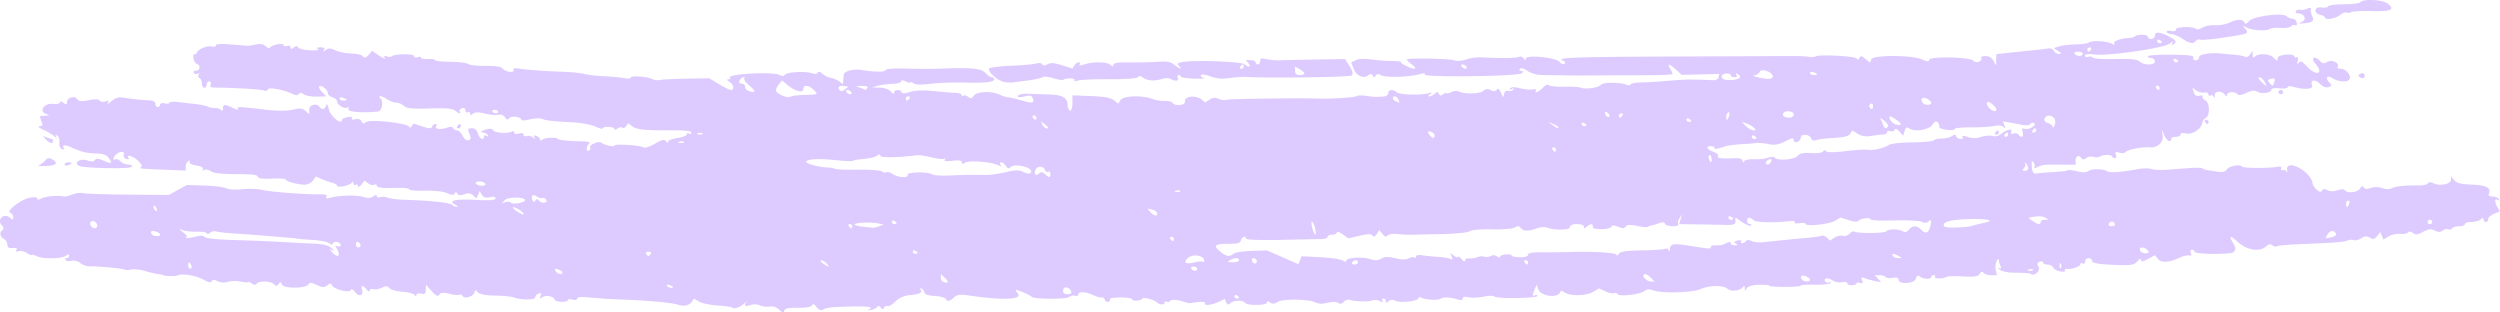<svg width="344" height="43" viewBox="0 0 344 43" fill="none" xmlns="http://www.w3.org/2000/svg"><path d="M314.158 12.676c0 .16-.143.294-.323.294s-.322-.13-.322-.294c0-.165.142-.295.322-.295s.323.13.323.295m-10.745 4.1c.109.16.264.294.34.294.075 0 .142-.13.142-.295s-.151-.294-.339-.294-.251.13-.143.294m-240.349.879c.188 0 .34-.13.34-.295s-.064-.294-.143-.294c-.08 0-.23.13-.34.294-.108.161-.045.295.143.295M6.328 22.841c1.46-.062 1.758-.41.808-.941-.386-.214-.628-.168-.909.172-.21.256-.599.547-.863.646-.263.1.168.153.964.123m268.566-4.895c-.079 0-.23.13-.339.294-.109.16-.046.295.143.295.188 0 .339-.13.339-.295s-.063-.294-.143-.294M7.291 19.41c0-.16-.059-.294-.134-.294s-.394-.092-.712-.203l-.578-.203.469.486c.536.55.95.643.95.214zM344 29.078l-.812.34c-.448.188-.813.517-.813.73 0 .215-.142.395-.322.395s-.322-.157-.322-.352c0-.272-.084-.272-.386 0-.213.195-.787.352-1.281.352s-.896.13-.896.294c0 .165-.352.295-.783.295s-.875.133-.984.298a.4.4 0 0 1-.515.122c-.172-.095-.515-.023-.758.161-.331.252-.62.252-1.114.011-.523-.256-.866-.218-1.603.18-.75.406-1.03.432-1.407.146-.293-.222-.549-.253-.666-.073-.105.157-.586.248-1.068.202-.481-.045-1.197.108-1.595.345l-.72.432-.214-.513-.213-.512-.436.547c-.347.436-.553.478-1.005.222-.431-.245-.72-.226-1.185.088-.339.225-.812.344-1.055.256-.243-.084-.586-.069-.77.03-.386.218-1.767.33-6.29.509-1.821.073-3.391.206-3.496.302s-.368.038-.586-.126c-.276-.21-.536-.172-.859.122-.958.876-2.826.528-4.132-.768-.725-.72-1.026-.643-.545.145.507.83.532 1.19.113 1.46-.51.334-5.301.268-5.301-.068 0-.16-.159-.294-.355-.294-.197 0-.268.21-.16.462.126.295.051.417-.205.333-.222-.073-.816.061-1.323.294-1.511.7-2.537.761-3.002.184l-.415-.516-.959.516c-.716.386-.958.42-.967.134-.008-.241-.18-.176-.469.172-.485.589-1.051.646-4.25.455-1.331-.08-2.005-.245-2.005-.493 0-.203-.218-.371-.482-.371s-.481.206-.481.455c0 .248-.143.375-.323.275s-.322-.057-.322.096c0 .31-1.21.726-1.876.65-.239-.027-.352.069-.251.218.1.15-.18.206-.637.126-.448-.08-.896-.321-.988-.543s-.44-.401-.775-.401-.607-.127-.607-.284-.213-.21-.473-.118c-.356.126-.394.302-.155.711.318.54-.615 1.385-1.072.968-.1-.092-.967-.157-1.922-.15-1.114.012-1.955-.14-2.345-.432-.33-.248-.402-.351-.15-.233.339.16.402.084.238-.294-.117-.283-.226-.666-.238-.853-.013-.187-.143-.08-.289.245-.147.321-.193.883-.105 1.243l.163.657h-.816c-.448 0-.917-.149-1.043-.329-.155-.225-.314-.183-.511.138-.23.375-.699.448-2.282.36-1.097-.062-2.135-.027-2.311.076-.465.276-1.75.264-1.562-.011.088-.127.004-.234-.18-.234s-.339.111-.339.245c0 .344-1.043.321-1.541-.038-.31-.222-.46-.15-.582.28-.201.699-2.361.825-2.366.137 0-.272-.263-.356-.812-.26-.444.076-.888.026-.98-.111-.096-.138-.469-.253-.833-.253h-.662l.44.486.44.486-.8-.157c-.44-.084-1.08-.26-1.419-.39-.507-.191-.578-.142-.398.287.163.39.096.478-.264.352-.268-.092-.486-.07-.486.05 0 .118-.289.24-.64.263s-.641-.095-.641-.264c0-.168-.322-.233-.72-.145s-.997-.023-1.332-.252c-.632-.429-1.306-.306-.98.18.105.152.344.187.536.08.193-.108.26-.065.151.095s-1.068.268-2.135.241c-1.064-.027-1.939.03-1.939.13s-.997.176-2.215.168c-1.219-.003-2.169-.076-2.11-.16.058-.084-.545-.142-1.336-.13-.879.015-1.554.187-1.734.447l-.293.42-.008-.439c-.004-.283-.092-.325-.247-.122-.406.547-1.658.68-2.152.23-.553-.506-2.534-.467-3.735.072-1.056.474-5.301.6-6.373.187-.591-.225-.93-.21-1.282.061-.632.482-3.441.811-3.697.436-.109-.16-.326-.218-.486-.126-.159.088-.69-.023-1.18-.248l-.892-.413-.892.504c-.98.551-3.182.559-3.907.012-.293-.222-.465-.23-.54-.02-.322.888-2.688.597-3.027-.37l-.226-.643-.252.585c-.351.826-.347 1.09.026.88.175-.1.322-.061.322.084 0 .333-5.699.405-5.925.073-.092-.134-.745-.123-1.457.023-.712.145-1.65.183-2.085.084-.507-.115-.792-.057-.792.164 0 .222-.247.272-.72.13-1.093-.325-1.968-.355-2.349-.084-.36.256-2.131.145-2.692-.172-.18-.103-.331-.065-.331.088 0 .405-2.496.696-3.17.367-.393-.191-.699-.176-.95.054-.281.256-.369.252-.369-.016a.344.344 0 0 0-.339-.351c-.188 0-.243.145-.121.32.155.23.042.238-.398.02-.339-.164-.791-.203-1.005-.084-.389.222-2.429.164-3.149-.088-.213-.077-.565.053-.774.29-.239.264-.524.326-.746.169-.326-.237-.636-.226-2.123.076-.263.054-.749-.03-1.08-.183-.967-.46-4.451-.494-5.154-.05-.453.287-.733.306-1.043.073-.306-.234-.423-.23-.423.007 0 .413-2.772.444-3.044.035-.272-.402-1.553-.371-2.01.05-.285.26-.419.233-.569-.12l-.193-.458-.858.41c-.955.454-2.115.554-1.847.16.142-.21-.921-.214-1.947 0-.146.03-.486-.02-.749-.111-1.051-.363-1.935-.444-2.107-.187a.37.37 0 0 1-.481.103c-.163-.092-.297-.03-.297.141 0 .306-.645.314-.963.012-.444-.425-1.918-.826-2.094-.57-.222.333-1.436.382-1.436.061 0-.122-.708-.222-1.575-.222-.866 0-1.511.088-1.436.2.076.11-.012.282-.192.385-.181.104-.415-.019-.52-.271-.104-.252-.293-.398-.423-.325-.125.073-.632-.061-1.126-.295-1.064-.505-2.106-.554-2.106-.1 0 .18-.197.257-.444.17a.86.86 0 0 0-.787.16c-.377.344-4.899.329-5.18-.02-.171-.214-1.821-.929-2.144-.929-.1 0-.016.188.193.413.842.926-1.914 1.048-6.892.306-.992-.149-1.432-.08-1.834.287-.632.578-.888.616-1.177.191-.117-.176-.82-.351-1.557-.39-.779-.042-1.344-.218-1.344-.42 0-.192-.168-.444-.369-.559-.222-.126-.285-.08-.155.107.289.425-.184.658-1.553.773a3.1 3.1 0 0 0-1.931.883c-.439.432-.933.715-1.092.624-.16-.092-.365 0-.457.202-.125.287-.23.28-.469-.03-.167-.218-.36-.272-.427-.111-.067.157-.481.37-.921.47s-.62.107-.402.015c.946-.397.23-.554-2.244-.493-2.885.073-3.417.134-3.987.46-.222.125-.573-.04-.845-.395q-.471-.613-.603-.245c-.088.241-.762.364-1.943.352-1.353-.011-1.834.092-1.905.417-.076.348-.21.321-.666-.141-.369-.371-.842-.528-1.336-.444-.419.073-1.022 0-1.34-.16-.347-.177-.862-.192-1.31-.039-.737.256-.951.054-.499-.482.134-.157.025-.076-.238.176-.582.555-1.47.895-1.73.658-.104-.096-1.021-.226-2.035-.294-1.017-.066-2.164-.31-2.554-.54l-.707-.417-.256.394c-.36.559-1.097.73-1.926.452-.808-.272-4.263-.59-7.788-.712a79 79 0 0 1-4.25-.271c-1.269-.13-1.843-.088-1.843.141 0 .195-.26.253-.64.142-.352-.104-.64-.073-.64.065 0 .344-1.751.294-1.822-.054-.092-.47-1.198-.692-1.688-.34-.368.264-.418.233-.255-.168.146-.356.071-.452-.26-.337-.255.088-.465.321-.465.516 0 .387-1.963.39-2.998.008-.326-.122-1.482-.233-2.566-.249-1.332-.019-2.098-.172-2.362-.47-.26-.29-.394-.321-.402-.084-.017.589-1.323 1.097-1.637.635-.142-.215-.352-.306-.46-.207-.11.1-.717.054-1.345-.107-.875-.222-1.21-.199-1.415.103-.21.299-.46.184-1.068-.485l-.795-.88-.013.692c-.008.547-.146.662-.653.54-.368-.088-.645-.008-.645.187 0 .252-.067.248-.247-.008-.134-.191-.888-.386-1.679-.44s-1.595-.275-1.784-.497c-.276-.325-.49-.332-1.068-.05-.397.196-.925.28-1.176.192s-.46 0-.465.199c-.004.206-.188.141-.435-.157-.557-.67-.817-.65-.62.042.23.81-.419 1.021-.963.31-.297-.39-.515-.482-.599-.256-.163.443-2.39-.153-2.592-.697-.096-.263-.255-.256-.64.035-.423.317-.67.31-1.466-.065-.724-.34-.988-.363-1.105-.092-.247.589-3.404.639-3.647.057-.16-.378-.256-.397-.465-.091-.21.31-.344.313-.662.023-.485-.444-2.077-.482-2.365-.058-.143.21-.352.2-.662-.034-.247-.187-.452-.276-.452-.191 0 .084-.478.053-1.055-.065-.582-.119-1.386-.108-1.788.03a1.93 1.93 0 0 1-1.416-.088c-.515-.252-.712-.248-.808.008-.084.233-.444.164-1.139-.226-1.017-.57-2.994-.883-3.584-.57-.264.142-1.918.1-1.918-.05 0-.026-.289-.08-.64-.118s-1.19-.237-1.86-.443c-.67-.203-1.549-.295-1.955-.203s-.816.095-.913.007c-.171-.156-3.605-.474-4.878-.45-.347.007-.883-.196-1.193-.452s-.85-.394-1.21-.306c-.36.084-.733.034-.83-.11-.1-.146-.024-.265.16-.265s.339-.149.339-.329c0-.233-.117-.24-.41-.015-.59.447-3.15.509-4 .092-.397-.195-.72-.276-.72-.18s-.305-.023-.678-.26c-.372-.237-.9-.356-1.176-.26-.327.115-.419.057-.264-.168q.233-.344-.507-.268c-.527.054-.74-.08-.74-.451 0-.287-.219-.646-.482-.796-.549-.31-.645-.933-.189-1.22.193-.122.168-.355-.075-.623-.787-.868.293-1.82 1.164-1.025.297.272.385.245.385-.122 0-.26-.18-.532-.402-.6-.716-.226 1.721-2.02 2.873-2.12.644-.053.98.024.858.203-.113.165.096.15.477-.038.637-.313 2.383-.482 3.086-.302.176.046.737-.073 1.244-.264.506-.191 1.164-.279 1.457-.191.293.084 3.073.176 6.176.203l5.644.046 1.236-.685 1.235-.684 2.395.072c1.315.042 2.671.21 3.015.379.352.172 1.34.23 2.265.13.9-.096 2.144-.05 2.755.103 1.08.268 5.791.623 7.947.6.73-.007.989.096.834.33-.163.24-.004.282.54.137 1.323-.348 3.618-.402 4.547-.107.628.199 1.026.176 1.361-.08q.472-.36.473-.039c0 .176.218.245.482.15.264-.092.733-.062 1.042.068s1.357.264 2.324.291c3.488.107 6.202.394 6.528.692.184.168.486.302.67.295.184-.004.067-.153-.264-.33-1.042-.554.03-.79 2.894-.642 1.922.1 2.675.042 2.675-.206 0-.218-.284-.28-.783-.165-.557.127-.875.03-1.101-.332l-.314-.513-.214.505-.213.505-.46-.42c-.332-.303-.675-.349-1.232-.154-.536.188-.825.16-.95-.084-.134-.26-.226-.264-.356-.015-.13.248-.406.233-1.043-.054-.51-.23-1.758-.367-3.031-.336-1.19.03-2.165-.046-2.165-.165 0-.122-.47-.218-1.043-.214-.573 0-1.582.008-2.244.008s-1.202-.138-1.202-.314-.15-.233-.335-.13c-.184.103-.56.02-.837-.191l-.503-.379-.448.559c-.247.305-.448.393-.448.19 0-.202-.142-.282-.322-.183-.176.1-.323.008-.327-.202q0-.39-.238-.062c-.281.387-1.998.72-1.998.39 0-.126-.326-.317-.72-.416a11 11 0 0 1-1.453-.513l-.728-.329-.444.581c-.247.326-.775.566-1.194.544-1.072-.05-2.512-.46-2.512-.708 0-.119-.867-.176-1.922-.126-1.34.061-1.926-.02-1.926-.268 0-.252-.863-.352-2.964-.352-2.023 0-3.137-.122-3.505-.393-.297-.218-.716-.299-.93-.176-.243.137-.305.099-.171-.104.138-.202-.206-.394-.91-.516-.665-.115-1.042-.317-.92-.501.121-.18.054-.218-.164-.096-.205.115-.368.456-.368.754v.547l-2.324-.096c-3.902-.16-4.262-.195-3.869-.34.26-.096.163-.371-.297-.857-.65-.68-1.78-1.032-1.37-.424.114.168-.02.214-.318.107-.284-.1-.44-.364-.347-.582.21-.493-.507-.527-1.03-.05-.444.406-.524.934-.1.693.154-.088.46.034.682.275.218.241.666.436.996.436.331 0 .603.134.603.295 0 .348-6.687.237-7.319-.119-.779-.44.193-1.067 1.147-.734.59.203.896.187 1.064-.054.172-.252.49-.225 1.231.111 1.072.49 1.248.337.578-.497q-.42-.523-1.684-.524c-1.176 0-2.06-.222-3.425-.856-.774-.36-1.29-.322-1.021.072.138.203.05.276-.222.188-.26-.085-.41-.456-.356-.895.05-.413-.084-.85-.289-.968q-.377-.213-.147.199c.16.283.1.268-.192-.038-.235-.249-.93-.673-1.545-.945-.628-.275-.88-.5-.57-.505.457-.004.499-.134.252-.734-.168-.401-.201-.715-.072-.696.126.02.448.008.712-.023l.482-.053-.52-.2c-.98-.374-.171-1.498.984-1.364.562.064.98-.02.98-.203 0-.203.172-.184.482.05.393.298.481.283.481-.08 0-.624 1.056-.938 1.411-.421.226.325.574.359 1.575.152.867-.18 1.356-.16 1.499.05.117.172.477.222.8.111.448-.157.527-.107.322.21-.147.23.088.123.52-.233.581-.486 1.03-.608 1.733-.486.992.176 2.365.318 3.596.371.41.02.72.222.72.47 0 .25.143.44.323.44s.322-.145.322-.328.285-.26.641-.172c.352.084.64.046.64-.085 0-.13.47-.183 1.043-.114.574.069 1.688.195 2.48.287.79.091 1.582.256 1.762.367s.616.195.967.187c.352-.008.746.122.875.287.139.176.24.088.24-.21.003-.624.221-.635 1.377-.085.49.234.808.299.703.146-.238-.356 0-.352 3.425.05 1.935.225 3.216.237 4.083.038 1.026-.237 1.356-.207 1.771.172l.507.463v-.65c0-.678 1.05-.937 1.444-.356.306.455.741.348.888-.218.08-.314.226-.1.373.55.213.949 1.788 2.226 1.788 1.454 0-.138.355-.314.79-.39.487-.084.717-.023.591.156-.121.18.063.234.47.138.426-.103.736 0 .853.28.143.34.285.363.633.099.565-.429 5.954.19 5.962.684 0 .176.13.142.28-.076l.277-.398 1.214.398c.96.313 1.244.321 1.349.03.075-.202.276-.367.448-.367s.23.123.13.268c-.277.413.531.558 1.419.256q.794-.269.909.042c.062.172.293.31.515.31s.573.34.779.753c.205.417.556.696.774.624.415-.138.423-.314.067-1.159-.163-.383-.058-.512.423-.512.415 0 .712.256.842.73.196.715.829 1.036.829.42 0-.172.167-.217.368-.099.23.13.285.08.142-.13-.125-.187-.473-.348-.77-.36-.306-.01-.142-.156.377-.328.674-.226.98-.214 1.156.042.26.386 1.96.512 2.529.191.2-.115.368-.057.368.122 0 .195.26.257.64.146.394-.115.641-.054.641.157 0 .187.197.275.444.187.243-.084.624 0 .85.187.314.264.356.26.184-.019q-.224-.367.273-.187c.272.095.498.31.498.47 0 .203.13.203.402 0 .335-.248 2.006-.306 2.006-.069 0 .146 1.624.322 3.153.34 1.113.016 1.453.112 1.201.337-.448.41-.452 1.174-.004.922.189-.107.26-.268.163-.356-.347-.317 1.11-1.013 1.512-.723.502.36 1.83.654 1.83.406 0-.276 3.63-.042 3.97.252.154.138.858-.084 1.565-.493 1.026-.593 1.34-.662 1.558-.344.159.233.276.26.276.065 0-.18.582-.413 1.286-.517.703-.103 1.281-.325 1.281-.493s.142-.226.322-.126c.176.1.323.038.323-.138 0-.206-.942-.313-2.647-.306-3.83.02-4.882-.088-5.506-.562l-.552-.42-.28.412c-.156.226-.382.318-.508.203-.125-.114-.422-.061-.657.119-.239.18-.431.21-.431.069 0-.142-.36-.276-.8-.299s-.8.065-.8.2c0 .133-.465.026-1.03-.23-.565-.26-1.9-.517-2.964-.578-3.023-.164-3.819-.252-4.393-.49-.293-.118-1.05-.087-1.683.073-.632.161-1.151.184-1.151.054 0-.41-1.407-.593-1.68-.218-.192.264-.339.23-.573-.13-.184-.283-.561-.425-.913-.34-.33.08-1.151.003-1.821-.165-.871-.218-1.345-.218-1.646.012-.31.233-.423.225-.423-.027 0-.191-.142-.264-.322-.165-.176.1-.323-.019-.323-.267 0-.276-.184-.383-.477-.28-.264.092-.398.287-.302.429.268.398-.171.313-.649-.123-.305-.279-1.26-.359-3.475-.286-2.412.076-3.157.004-3.542-.348-.268-.245-.75-.452-1.072-.456-.323-.003-.863-.202-1.206-.44-.724-.5-1.453-.596-.934-.122.419.383.172 1.729-.326 1.783-2.148.237-4.276.065-4.12-.333.092-.241.054-.344-.084-.23-.36.295-1.453-.294-1.453-.784 0-.225-.29-.493-.641-.596-.352-.104-.64-.36-.64-.57 0-.474-.905-1.193-1.181-.937-.114.103.058.451.376.773l.583.588-.771.035c-1.223.053-2.022-.069-2.424-.371-.24-.18-.444-.168-.578.023-.126.187-.415.203-.75.042-1.369-.646-3.383-1.033-3.517-.67-.071.2-.297.264-.502.15-.298-.168-3.953-.383-7.01-.413-.339 0-.477-.165-.368-.425.096-.23.017-.42-.18-.42s-.356.199-.356.44c0 .24-.143.44-.323.44s-.322-.257-.322-.57c0-.314-.147-.65-.327-.754a.34.34 0 0 1-.108-.501c.12-.184.067-.233-.134-.122-.193.107-.44.06-.55-.1-.108-.164.026-.298.298-.298.578 0 .683-.773.13-.945-.205-.06-.419-.401-.477-.757-.059-.352 0-.612.13-.57.13.039.284-.057.339-.221.167-.482 1.461-1.01 2.064-.846.31.084.561.02.561-.149 0-.191.729-.24 2.006-.134 1.1.092 2.152.172 2.332.184.18.011.712-.069 1.18-.176.566-.13 1.014-.05 1.332.24.264.242.528.326.587.192.159-.367 1.867-.688 1.867-.352 0 .16.218.214.481.123.269-.092.482-.008.482.19 0 .276.105.28.448.02.323-.245.482-.249.57-.02.062.177.803.36 1.645.402.875.046 1.353-.022 1.114-.16-.28-.16-.176-.241.33-.241.507 0 .666.11.499.363-.188.287-.138.29.239.012.377-.276.649-.276 1.264.011.431.199 1.265.394 1.847.432 1.507.096 1.792.165 2.068.497.15.18.427.077.72-.275l.474-.566 1.009.68c.552.376.892.51.75.3-.185-.272-.114-.334.242-.207.276.095.595.091.712-.016.385-.352 3.06-.378 3.06-.034 0 .18.218.252.482.16.264-.091.482-.06.482.07s.431.214.963.183c.527-.03.963.038.963.153s.946.214 2.102.226c1.155.011 2.274.149 2.483.305.21.157 1.294.276 2.412.264 1.26-.015 2.118.111 2.27.33.326.481 1.64.691 1.548.248-.041-.191.126-.31.369-.264.975.187 3.856.413 6.13.478 1.323.038 2.755.172 3.182.302s1.654.275 2.726.325 2.345.168 2.826.264c.486.096.884.05.884-.1 0-.298 2.537-.08 3.048.26.176.12.612.157.963.089.352-.07 2.023-.153 3.71-.184l3.07-.053 1.33.806c.734.444 1.483.807 1.663.807.54 0 .369-.826-.234-1.147-.348-.184-.402-.302-.143-.306.231-.004.344-.122.252-.26-.348-.512 6.012-.834 6.858-.344.302.172.549.164.679-.03.259-.383 2.784-.532 3.718-.223.435.146.745.111.816-.084s.318-.134.637.161c.289.264.808.516 1.155.566.348.05.867.264 1.148.478l.511.39.046-.474c.025-.26.062-.639.079-.841.042-.47 1.323-.815 2.399-.643 1.91.306 3.229.321 3.333.034.067-.187 1.16-.271 2.818-.221 1.491.046 3.572.05 4.631.011 4.485-.157 5.745-.038 6.306.585.293.33.691.597.884.597.192 0 .347.118.347.26 0 .41-1.218.547-4.17.474-1.499-.038-3.584.038-4.635.172-1.265.157-2.052.13-2.324-.076-.23-.172-.415-.23-.415-.123s-.289.05-.64-.122c-.436-.214-.641-.214-.641-.011 0 .168-.54.317-1.202.332s-1.562.134-2.005.264l-.8.233 1.089.03c.628.016 1.264.246 1.511.544.26.314.431.37.436.145.012-.44.871-.493 1.03-.065.075.203.46.192 1.185-.038.703-.226 1.804-.268 3.203-.122 1.172.122 2.529.233 3.01.248.482.015.884.153.884.306s.096.195.209.088c.118-.107.419-.034.674.157.369.28.524.248.767-.15.364-.596 2.508-.684 3.58-.148.385.19.917.36 1.181.37.263.012 1.097.207 1.846.429 1.47.44 1.805.363 1.507-.348-.146-.352-.402-.398-1.13-.21-.557.145-.938.133-.938-.027 0-.26.875-.41 1.922-.33.264.02 1.311.058 2.32.085 1.947.05 2.621.44 2.638 1.518.004.33.154.643.33.7.176.054.323-.394.323-.998v-1.098l2.567.1c1.804.069 2.738.24 3.152.581l.587.482.31-.505c.368-.6 2.91-.703 4.346-.172.498.184 1.29.314 1.763.29.473-.022.95.093 1.059.253.364.54 1.805.356 1.7-.218-.126-.68 1.52-.872 2.257-.264l.532.44.607-.405c.439-.295.774-.325 1.214-.107.335.164.867.221 1.185.13.465-.134 10.225-.253 12.708-.153 1.512.06 4.933-.169 5.125-.344.113-.104.67-.127 1.231-.046 1.227.172 1.131.168 2.224.126.553-.023.883-.2.883-.474 0-.498.674-.585 1.152-.15.385.352 3.19.46 4.3.165.616-.165.691-.138.322.103-.263.172-.33.318-.142.318.184 0 .528-.161.762-.364.339-.294.457-.29.578.012.117.29.255.298.603.038.247-.187.448-.252.448-.15 0 .104.293.05.649-.122.356-.175.804-.229.997-.118.716.405 2.935.375 3.391-.046.331-.302.62-.337 1.055-.126.419.206.67.191.834-.05.15-.226.343-.1.548.367l.318.708.139-.536c.079-.31.326-.47.582-.378.242.084.54.007.661-.169.143-.21.071-.24-.201-.088-.268.15-.343.123-.209-.076.146-.218.569-.226 1.373-.02.641.162 1.432.23 1.763.15s.519-.023.419.122c-.356.528.372.249.942-.36.322-.343.678-.504.791-.355s1.072.249 2.132.226c1.059-.023 2.064.03 2.24.122.531.283 2.554.016 2.797-.37.238-.383 2.541-.398 3.542-.024.31.115.561.096.561-.042 0-.137.687-.264 1.524-.279.838-.011 2.534-.118 3.769-.23 2.018-.187 3.53-.206 5.929-.076.494.027.833-.13.892-.413l.096-.455-2.583.069-2.584.069-.779-.712c-.938-.856-1.273-.917-.82-.145.184.31.33.643.33.738 0 .096-1.624.168-3.609.165a909 909 0 0 0-6.654.026c-1.674.02-3.55.016-4.17 0a138 138 0 0 0-2.885-.038c-1.248 0-2.018-.172-2.629-.581-.516-.344-.943-.463-1.06-.287-.109.16-.017.29.209.29.298 0 .31.089.047.326-.465.424-13.617.581-13.332.16.121-.175-.101-.202-.578-.065-1.424.41-4.673.528-5.352.2-.498-.242-.703-.234-.845.041-.147.287-.226.283-.377-.015-.143-.283-.302-.294-.624-.05-.666.505-1.658.061-2.023-.902l-.33-.865.649-.317c.389-.191 1.18-.233 1.984-.107a24 24 0 0 0 2.852.226c.833.007 1.449.076 1.369.149-.18.164 1.39.925 1.884.914.201-.004.038-.256-.356-.559-.397-.302-.72-.62-.72-.707 0-.237 5.833-.134 6.587.118.364.123 1.076.062 1.603-.133.524-.195 1.525-.322 2.232-.28 2.483.142 4.711.111 5.037-.072.18-.103.453 0 .608.218.205.298.28.306.284.034.009-.581 4.183-.172 4.69.463.222.28.511.379.662.233.146-.141.087-.317-.134-.39-1.361-.443 1.155-.547 14.588-.6 8.244-.03 15.785-.065 16.753-.07.971-.007 2.051.043 2.403.104.352.065.787.038.963-.061.536-.29 5.418-.03 5.645.302.134.203.263.168.36-.088.121-.317.289-.29.799.126l.649.524.197-.47c.256-.604 5.665-.578 6.984.034.696.322.88.325 1.01.012.201-.474 5.703-.325 6.038.164.117.176.456.233.749.13s.444-.321.335-.482c-.113-.168.134-.294.574-.294.481 0 .9.245 1.118.658l.347.657.021-.787.021-.788 1.361-.153a295 295 0 0 1 3.274-.34c1.051-.104 2.178-.234 2.5-.291s.67.088.766.321c.097.233.406.425.687.425.419 0 .402-.073-.096-.402l-.603-.401.783-.238c.431-.13 1.461-.248 2.29-.267.829-.016 1.612-.126 1.738-.241.352-.321 2.328-.249 3.069.11.415.203.582.211.456.024-.213-.318.771-.704 1.956-.765.389-.02.808-.13.934-.249.347-.317 1.725-.248 1.725.084 0 .161.217.295.481.295s.482-.199.482-.44c0-.581.686-.554 1.897.073 1.063.554 1.197.799.619 1.124q-.375.214-.104-.203.263-.408-.352.073c-.791.623-8.446 1.744-10.317 1.51-.892-.11-1.361-.057-1.361.154 0 .175.201.252.448.164s.527-.038.628.107c.096.145 1.486.233 3.086.195 2.148-.05 3.027.038 3.358.344.611.559 2.098.54 2.098-.026 0-.241-.218-.44-.482-.44s-.481-.115-.481-.253c0-.137 1.444-.237 3.207-.218 2.425.023 3.17.123 3.057.398-.084.203.058.367.318.367s.469-.199.469-.44c0-.409 1.675-.657 3.207-.474.264.03 1.001.1 1.638.15.636.05 1.31.18 1.503.286.192.107.498-.038.678-.321l.331-.52.012.585c.009.321.122.455.252.29.423-.523 1.972-.504 2.558.031l.561.513.096-.452c.101-.474 2.308-.615 2.308-.145 0 .13.129.164.293.073.159-.092.217.134.134.493-.113.467-.071.547.142.272.235-.299.486-.184 1.131.512 1.289 1.4 2.386 1.036 1.164-.386-.725-.842-.092-1.167.657-.34.302.332.515.351.976.091.64-.363 1.762.18 1.419.689-.096.141.117.26.473.26.695 0 1.47.994 1.148 1.468-.294.432-1.529.344-2.329-.168-.791-.509-1.055.023-.339.68.285.26.243.387-.18.536-.356.126-.783-.03-1.193-.436-.708-.696-1.369-.558-1.097.226.184.531-1.068.615-2.634.172-.398-.111-.72-.084-.72.065s-.507.214-1.122.149-1.122.011-1.122.172c0 .447-1.29.654-1.901.306-.402-.23-.804-.187-1.55.164-.628.299-1.076.364-1.201.184-.285-.42-1.441-.36-1.449.073 0 .267-.067.275-.239.03-.444-.635-1.524-.6-1.449.042.038.322-.008.42-.108.218-.097-.202-.31-.294-.474-.202s-.293.019-.293-.165-.268-.287-.59-.237c-.327.05-.821-.08-1.097-.29l-.507-.383.18.627c.126.436.36.581.779.482.331-.08.523-.03.431.103-.092.138.076.371.369.524.632.325.691 2.073.079 2.417-.217.122-.431.42-.469.658-.138.853-1.381 1.683-2.223 1.491-.49-.11-.796-.057-.796.142 0 .18-.289.325-.64.325s-.641.13-.641.294c0 .597-.599.268-.938-.512l-.347-.807.117.8c.142.967-.708 1.77-1.771 1.667-1.009-.096-3.116.317-3.342.654-.1.149-.481.183-.845.08-.52-.153-.62-.092-.465.279.205.482-.251.673-.549.23-.192-.284-1.16-.26-1.691.038-.201.114-.599.126-.88.026-.284-.099-.716-.026-.963.161-.305.233-.515.245-.657.035-.348-.513-.812-.345-.812.294v.6l-1.684-.015c-2.663-.023-2.872 0-3.538.321-.347.169-.548.188-.452.046.096-.145.038-.455-.134-.688-.222-.306-.285-.138-.218.6.075.846.205 1.006.733.926.352-.058 1.411-.142 2.349-.191s1.779-.157 1.863-.238c.088-.08.662-.015 1.281.138.763.191 1.257.184 1.537-.03.461-.349 2.085-.333 2.617.03.356.241 1.893.134 4.162-.29.716-.134 1.583-.146 1.922-.023.344.122 1.344.164 2.228.095a933 933 0 0 1 3.107-.237c.825-.061 1.587-.034 1.691.057.105.092.365.2.582.23.214.03.859.126 1.432.21.737.107 1.123.023 1.319-.294.298-.482 1.864-.769 2.123-.386.159.233 4.095.229 4.979-.008.28-.077.444.034.393.26-.05.214.046.31.214.218s.381-.004.481.199c.097.202.147.103.109-.218-.196-1.614 3.233.153 3.497 1.805.113.707 1.118 1.518 1.306 1.055.105-.26.318-.279.741-.072.385.187.88.19 1.407.007.519-.18.879-.18 1.001 0 .318.47 1.7.318 2.081-.23.243-.347.406-.4.519-.16.113.245.398.272.942.08.49-.172 1.093-.164 1.621.02.464.16 1 .18 1.201.046.411-.28 2.06-.463 3.723-.417.611.019 1.206-.107 1.323-.276.142-.21.402-.214.812-.011.846.413 2.362.1 2.374-.49l.009-.478.444.536c.335.401.938.554 2.416.604 1.984.065 2.684.44 2.344 1.25-.104.25.076.394.49.394.361 0 .758.153.884.337.142.21.088.26-.142.13-.461-.26-.482.264-.038 1.017l.331.566zm-31.735-17.687c.469.516.503.512.691-.146.122-.424.017-.516-.452-.405-.477.115-.528.233-.243.547zm-1.155-.18c.318.321.636.585.703.585s-.033-.264-.222-.585c-.188-.321-.507-.585-.703-.585-.197 0-.097.264.222.585m-12.026-2.948c0 .172.142.31.322.31s.323-.058.323-.13-.143-.211-.323-.31c-.176-.1-.322-.042-.322.13m-2.404 3.828c.109.16.264.294.34.294.075 0 .142-.13.142-.294 0-.165-.151-.295-.339-.295s-.251.13-.143.295m.16-6.463c0 .172.142.31.322.31s.322-.058.322-.13-.142-.21-.322-.31c-.176-.1-.322-.042-.322.13m-9.618 1.189c0 .16.062.295.142.295s.23-.13.339-.295c.109-.16.046-.294-.142-.294-.189 0-.339.13-.339.294m-1.763.585c.109.16.406.295.661.295.256 0 .461-.13.461-.295s-.297-.294-.662-.294c-.364 0-.569.13-.46.294m-3.672 9.523c.343.099.636.336.649.527.012.191.138.084.28-.24.147-.333.122-.742-.063-.953-.431-.493-1.093-.463-1.314.058-.109.256.067.497.448.604zM201.769 9.16c-.109-.16-.343-.294-.519-.294s-.23.13-.121.294c.108.16.343.295.519.295s.23-.13.121-.295M47.693 13.73c0-.065-.218-.19-.482-.283-.263-.091-.481-.042-.481.115s.218.283.481.283c.264 0 .482-.053.482-.115m20.844 1.63c0-.134-.21-.245-.47-.245-.259 0-.393.11-.3.244a.64.64 0 0 0 .468.245c.168 0 .302-.11.302-.245m-1.763 9.908c-.109-.16-.486-.294-.838-.294-.351 0-.552.13-.443.294.109.16.485.295.837.295s.553-.13.444-.295m-53.391 5.74c0-.225-.218-.485-.482-.577-.481-.168-.678.413-.268.788.36.329.75.218.75-.214zm7.843-2.248c.318.466.502.374.284-.138-.104-.249-.26-.39-.343-.314s-.059.28.059.452m.816 3.518c0-.26-.997-.635-1.202-.448-.08.073-.067.253.034.398.213.314 1.168.356 1.168.05m4.284 4.264c-.1-.24-.243-.44-.31-.44s-.126.2-.126.44.138.44.31.44.226-.2.126-.44m20.17-3.209c-.306-.107-.608-.05-.67.127-.084.233-.24.23-.55-.008-.238-.18-1.268-.379-2.294-.44-1.021-.061-1.934-.137-2.022-.164s-.666-.092-1.281-.142c-.616-.05-1.99-.164-3.049-.256-1.06-.092-2.93-.23-4.162-.302-1.23-.073-2.437-.207-2.684-.294-.247-.088-.649-.008-.892.175-.242.184-.44.218-.44.077s-.61-.237-1.36-.218-1.65-.084-2.006-.237c-.523-.222-.502-.16.117.329.415.332.645.6.507.6s-.18.065-.096.142.645.015 1.24-.142c.749-.195 1.15-.187 1.297.034.13.192 1.855.36 4.347.429 2.273.061 5.066.176 6.213.252s3.032.176 4.188.218c1.566.058 2.26.222 2.725.643.344.31.407.455.143.317l-.482-.248.44.497c.52.581.971.65.883.13-.033-.203-.188-.551-.343-.777q-.277-.408.067-.214c.193.107.431.077.528-.069.1-.145-.067-.355-.373-.459zm3.123.444c0-.153-.142-.356-.322-.455-.176-.1-.323.023-.323.275 0 .253.143.455.323.455s.322-.122.322-.275m21.94-4.841c-.338-.234-.761-.429-.937-.429s.038.249.477.555c.44.306.863.5.938.428.076-.073-.138-.321-.477-.554m-2.06-1.423-.485.474.553-.176c.301-.095.624-.065.712.065.188.276 1.716.07 1.938-.264.331-.49-2.227-.58-2.721-.1zm5.679.023a.49.49 0 0 0-.54-.283c-.218.046-.574-.054-.792-.218-.494-.375-.833-.1-.59.478.134.317.247.34.418.088.168-.249.298-.256.457-.023.301.447 1.23.41 1.05-.042zm1.968 9.706c-.691-.402-1.03-.302-.6.176.219.24.541.355.717.256.192-.11.146-.28-.117-.432m12.071-2.605c-.284 0-.431.13-.322.295.109.16.251.294.322.294s.214-.13.323-.294c.109-.16-.034-.294-.323-.294m3.367 4.865c0-.065-.222-.195-.498-.29-.285-.1-.415-.05-.302.114.188.28.8.413.8.176M94.1 19.525c-.105-.096-.381-.107-.616-.023-.255.092-.18.165.193.176.339.011.527-.057.423-.153m2.566-1.17c-.104-.096-.38-.107-.615-.023-.256.092-.18.164.192.176.34.011.528-.058.423-.153m7.14-5.84c0-.088-.361-.463-.796-.834-.44-.37-.703-.76-.586-.864s.054-.191-.13-.191-.423.199-.523.44c-.114.268 0 .44.284.44.26 0 .469.187.469.413s.18.481.402.562c.565.206.884.222.884.034zm20.843 1.037c0 .16.063.294.143.294s.23-.13.339-.294c.109-.161.046-.295-.142-.295-.189 0-.34.13-.34.295m-6.892-1.714.641.253c.352.137.67.26.703.271.034.012.151-.11.26-.271.117-.169-.18-.283-.703-.272zm-1.16.543c-.175 0-.23.13-.121.295s.343.294.519.294.231-.13.122-.294c-.109-.16-.344-.295-.52-.295m-1.088-.004c.159.234.364.218.724-.053l.503-.379-.557-.1c-.687-.121-.963.1-.67.532m-5.13.7c2.278-.069 2.241-.053 1.604-.696-.695-.7-1.444-.764-1.444-.126 0 .6-1.156.302-2.19-.566l-.746-.627-.46.574c-.252.317-.411.71-.352.88.163.454 1.579 1.032 1.964.798.184-.11.917-.217 1.62-.24zm3.367 23.172c-.218-.241-.561-.436-.762-.429-.197.004-.08.203.259.44.8.55 1.005.547.499-.008zm3.53-5.125c0-.16-.151-.294-.339-.294s-.252.13-.143.294c.109.16.264.295.339.295s.143-.13.143-.295m4.329-.226-.799-.16c-1.043-.21-3.204-.111-3.208.149 0 .11.54.252 1.202.317s1.273.127 1.361.146c.088.015.448-.08.799-.21l.641-.238zm1.763-.195c0-.072-.142-.21-.322-.31-.176-.099-.323-.041-.323.13 0 .173.143.31.323.31s.322-.057.322-.13m2.885 4.1c0-.073-.142-.21-.322-.31-.176-.1-.323-.042-.323.13s.143.31.323.31.322-.057.322-.13m3.748 3.427-.541-.494v.478c0 .264.181.536.402.608.654.214.721-.06.143-.593zm8.994-15.179c-.164.207-.36.142-.578-.199-.18-.283-.477-.512-.653-.512s-.222.153-.097.336c.143.21.088.26-.138.13-.942-.531-4.22-.803-4.782-.398-.276.203-.402.18-.402-.072s-.376-.321-1.281-.21c-.858.107-1.214.053-1.072-.153.118-.172.067-.23-.104-.134-.172.095-.955.011-1.734-.191-.779-.203-1.704-.333-2.06-.284-2.475.33-4.97.36-4.97.062 0-.245-.113-.245-.427-.008-.235.18-1.009.371-1.717.432-.708.058-1.415.176-1.574.264-.16.084-1.081.065-2.052-.042-2.521-.283-4.259-.218-4.401.168-.109.299 1.763.792 3.115.819.264.003.624.084.8.176s1.621.145 3.208.118c1.586-.027 3.069.084 3.295.241s.494.21.603.111c.109-.1.498.015.867.252.787.505 2.169.574 2.051.104-.1-.398 2.768-.463 3.358-.077.227.15 1.349.222 2.492.165 1.147-.058 2.516-.1 3.048-.092.532.007 1.411.011 1.964.015.548 0 1.742-.168 2.646-.382 1.348-.318 1.792-.322 2.441-.012.549.26.859.28 1.005.065.465-.688-2.324-1.369-2.851-.696zm4.237-6.36.201.482c.172.41.775.7.775.371 0-.061-.218-.275-.49-.482l-.49-.37zm-.766-.21c.08 0 .142-.13.142-.295s-.15-.294-.339-.294c-.188 0-.251.13-.142.294.109.161.264.295.339.295m2.064 7.45c0-.253-.13-.383-.289-.295s-.368-.034-.469-.275c-.247-.585-1.046-.559-1.298.042-.259.616.038.895.503.47.264-.24.481-.218.82.092.587.535.737.528.737-.034zm2.885 16.31c0-.532-.875-.956-1.063-.512-.097.23-.088.497.016.592.293.268 1.047.207 1.047-.08m11.787-10.945c-.075-.203-.406-.413-.737-.474l-.603-.107.432.474c.506.558 1.101.631.912.107zm2.324 3.587c0-.16-.151-.294-.339-.294s-.251.13-.142.294c.108.16.263.295.339.295.075 0 .142-.13.142-.295m.875-6.62c-.104-.095-.381-.107-.615-.023-.256.092-.18.165.192.176.339.012.528-.057.423-.153m2.332 10.72c0-.16-.226-.295-.498-.295s-.41.13-.301.295c.109.16.335.294.498.294s.301-.13.301-.294m.959-1.132c0-.712-1.566-.956-2.231-.348-.725.661-.289.914 1.004.581.474-.122.943-.145 1.043-.053.101.091.184.011.184-.18m114.332-18.196c-.08 0-.231.13-.339.294-.109.161-.046.295.142.295s.339-.13.339-.294c0-.165-.063-.295-.142-.295m-6.206-2.696c.448.41.896.459.896.103 0-.137-.288-.486-.64-.776-.729-.6-.967.023-.256.673m-9.149-.723c.323.295 1.068.233 1.068-.088 0-.157-.289-.424-.641-.596-.64-.314-.958.198-.427.684m-3.793 2.906c.875.18.896-.08.054-.661-.435-.298-.833-.509-.883-.463-.239.218.356 1.025.833 1.124zm-2.136-.806c.092.16.256.524.365.806.221.567.414.643.674.26.096-.137-.138-.5-.52-.806-.376-.302-.615-.421-.523-.26zm-1.486-1.591c.276.405.469.329.469-.184 0-.252-.147-.375-.327-.271-.18.1-.243.306-.142.455m-8.19-4.696c0 .156.217.283.481.283s.482-.054.482-.115-.218-.191-.482-.283-.481-.042-.481.115m-2.831 6.141c.323 0 .586-.199.586-.44 0-.466-1.126-.615-1.415-.187-.239.352.13.627.829.627m-3.023-5.335c.414.031.72-.107.72-.332 0-.624-1.578-1.17-1.809-.627-.1.24-.423.45-.712.466-.623.034.758.413 1.797.493zm-1.842 7.825c-.176-.1-.323-.042-.323.13s.143.31.323.31.322-.058.322-.13-.142-.21-.322-.31m-1.73-1.931.595.596c.326.33.795.597 1.047.597.376 0 .381-.065.029-.383-.235-.21-.704-.478-1.047-.596zm-2.198-5.767c.779.145 2.006-.08 2.006-.371 0-.134-.168-.337-.369-.452-.23-.13-.285-.08-.142.13.134.2.025.337-.272.337-.277 0-.499-.122-.499-.275s-.289-.257-.64-.23c-.792.054-.85.715-.08.86zm.373 4.493c-.159.092-.289.356-.289.585 0 .608.217.52.414-.164.092-.321.038-.513-.121-.42zm-5.745.99c0 .173.142.31.322.31s.323-.057.323-.13c0-.072-.143-.21-.323-.31-.18-.099-.322-.041-.322.13m-9.3-.57c0 .161.063.295.142.295.08 0 .231-.13.34-.294.108-.165.046-.295-.143-.295-.188 0-.339.13-.339.295m-1.922-.4c0 .39.381.737.595.542.092-.084-.004-.306-.214-.497-.23-.21-.381-.225-.381-.042zm-3.207 1.556c0 .172.142.31.322.31s.323-.058.323-.13-.143-.21-.323-.31c-.176-.1-.322-.042-.322.13m-4.648-.31.624.455c.653.478.821.543.821.317 0-.076-.327-.279-.721-.455l-.72-.32zm.783 3.549c-.188 0-.251.13-.142.294.108.161.263.295.339.295.075 0 .142-.13.142-.295s-.151-.294-.339-.294m-16.954-1.587c.31.34.473.375.565.118.071-.199-.063-.466-.301-.6-.62-.352-.775-.076-.268.482zm-5.154-5.174c0 .221.226.374.87.585.038.011-.012-.176-.113-.417-.201-.478-.757-.604-.757-.172zm-11.218 17.18c.008.451.381 1.587.523 1.587.076 0 .088-.325.03-.723-.101-.696-.561-1.415-.553-.864m-9.945 10.241c0-.072-.142-.21-.322-.31-.176-.099-.322-.041-.322.13 0 .173.142.31.322.31s.322-.057.322-.13m0-5.143c0-.371-.653-.371-1.281 0-.377.222-.285.283.402.287.486 0 .884-.127.884-.287zm2.391-.02c-.301-.447-.783-.31-.582.165.101.241.314.363.478.272a.303.303 0 0 0 .108-.436zm13.965.314a.3.3 0 0 0-.302-.294c-.167 0-.389.13-.498.294-.109.16.025.295.301.295.277 0 .499-.13.499-.295m23.406 0c0-.16-.151-.294-.339-.294s-.251.13-.142.294c.108.16.263.295.339.295.075 0 .142-.13.142-.295m17.415 2.635-.574-.577c-.314-.318-.708-.505-.867-.413-.398.225.335.99.951.99zm21.384-.26c0-.298-.976-.7-1.202-.497-.08.073-.05.275.063.447.255.379 1.134.417 1.134.05zm12.666-2.968-.482-.282c-.628-.372-1.051-.372-.799 0 .108.16.443.29.741.286h.544zm3.664-5.059c-.272.24-.582.264-.976.069-.318-.157-2.026-.237-3.798-.184-1.771.054-3.22-.007-3.22-.137 0-.326-1.386-.169-1.666.183-.143.18-.637.15-1.348-.088l-1.127-.37-.791.473c-.796.479-4.045.792-4.045.394 0-.118-.373-.153-.829-.076-.456.076-.75.019-.649-.126.096-.146-.218-.218-.695-.161-2.215.252-4.602.191-4.954-.13-.519-.474-.891-.432-.891.096 0 .24.167.44.372.44s.277.087.155.198c-.121.111-.649-.091-1.177-.447l-.958-.646v.52c0 .424-.26.516-1.365.49-.75-.02-2.492-.05-3.869-.074l-2.508-.042.196-.657.197-.658-.352.516c-.192.283-.263.646-.155.807.114.168-.209.29-.757.29-.549 0-1.01-.156-1.081-.343-.083-.226-.343-.26-.749-.104-.344.134-.817.28-1.051.325-.239.046-.499.142-.578.215-.08.072-.741.01-1.466-.138-.971-.2-1.386-.176-1.566.092-.188.279-.431.283-1.046.026-.561-.233-.838-.24-.917-.023-.168.46-2.676.482-2.576.023.101-.462-.318-.47-.816-.015-.297.272-.385.272-.385 0 0-.195-.427-.352-.963-.352-.62 0-.963.15-.963.417 0 .432-2.119.459-3.233.042-.276-.103-.929-.03-1.444.16-1.064.402-1.793.353-2.132-.137-.167-.248-.381-.252-.799-.015-.319.18-1.696.294-3.137.256-1.486-.038-2.751.069-3.006.256-.243.176-1.972.352-3.848.39s-3.769.08-4.208.096c-.44.015-1.307-.027-1.922-.096-.616-.069-1.235.023-1.369.203-.168.226-.386.16-.695-.206l-.449-.532-.343.532c-.234.363-.423.428-.59.206-.18-.24-.653-.233-1.784.03l-1.537.36-.787-.566c-.431-.31-.787-.424-.787-.252s-.289.313-.641.313c-.351 0-.64.134-.64.299s-.398.302-.884.305-3.01.054-5.611.111c-2.629.058-4.731-.015-4.731-.156 0-.467-.591-.276-.7.225-.079.379-.468.482-1.787.47-1.826-.015-2.077.272-.993 1.133.787.623 1.273.684 1.776.23.192-.177 1.298-.349 2.462-.387l2.114-.069 2.169.948 2.169.949.226-.547.226-.547 2.634.142c1.449.076 2.826.286 3.061.466.268.203.427.214.427.027 0-.436 2.249-.6 3.287-.245.662.23 1.063.214 1.541-.061.49-.28.955-.29 1.918-.057.858.21 1.465.218 1.871.019.331-.16.691-.21.804-.107s.201.038.201-.138c0-.191.356-.264.884-.176.485.08 1.465.18 2.173.218.712.038 1.465.168 1.679.287.272.153.322.061.172-.31l-.218-.528.54.402c.297.222.544.287.553.145.004-.141.222 0 .481.314.26.313.469.405.469.203 0-.203.251-.34.561-.303.31.035.813-.038 1.122-.16.31-.123.754-.157.993-.073.238.084.628.038.871-.1a.81.81 0 0 1 .854.062c.226.172.41.191.41.046s.36-.29.8-.325.804.038.804.157c0 .118.507.225 1.122.237.691.015 1.122-.119 1.122-.34 0-.253.612-.357 2.006-.345 1.101.011 2.726 0 3.609-.034 3.271-.111 6.574.084 6.578.39 0 .168.143.11.31-.134.231-.333 1.009-.451 3.178-.482 1.579-.023 3.015-.122 3.191-.222s.389-.015.482.188c.1.229.171.18.188-.127.038-.753.41-.83 2.466-.505 2.965.47 3.325.498 3.145.23-.092-.138.125-.252.49-.252.942 0 1.076-.027 1.704-.333.368-.18.561-.168.561.03 0 .169.251.303.561.299.431 0 .461-.061.134-.253-.327-.187-.268-.286.243-.409.368-.088.586-.042.49.107-.096.15-.034.264.142.264s.411-.134.519-.294c.13-.191.402-.195.767-.016.314.153.988.234 1.503.18 3.559-.375 4.66-.482 6.189-.616.95-.084 1.842-.214 1.976-.29.138-.077.452.042.695.264l.444.405.607-.405c.335-.222.846-.337 1.139-.253s.712-.046.934-.287c.222-.244.519-.374.665-.294.511.287 4.2.252 4.414-.042.255-.348 1.658-.333 2.29.023.276.157.574.069.821-.241q.758-.952 1.725.065c.607.639 1.093.317 1.264-.841.084-.578.026-.658-.288-.379zm-30.232-8.543c.251.596.402.535.348-.134-.025-.31-.155-.505-.285-.429-.134.073-.159.33-.059.566zm2.998 8.336c.176 0 .323-.057.323-.13 0-.072-.143-.21-.323-.31-.176-.099-.322-.041-.322.13 0 .173.142.31.322.31m5.096-7.614c.159 0 .368-.19.465-.424.117-.283.025-.371-.285-.26-.507.176-.641.684-.18.684m27.757 7.519c-2.613.046-3.89.417-3.488 1.01.18.267 3.107.18 3.982-.12.264-.087.879-.24 1.361-.34 1.717-.344.846-.604-1.859-.554zm5.305-11.618c0-.16-.063-.295-.142-.295-.08 0-.231.13-.339.295-.109.16-.046.294.142.294s.339-.13.339-.294m2.006-.34c-.134-.475-.063-.593.285-.471.561.195 1.741-.516 1.281-.772a.395.395 0 0 0-.519.122c-.113.164-.591.222-1.064.122a73 73 0 0 0-1.796-.336l-.934-.157.23.554c.176.417.138.47-.142.215-.222-.2-.72-.257-1.223-.138-.469.11-1.897.195-3.174.191s-2.324.096-2.324.226c0 .332-2.085.08-2.089-.256-.013-.807-.561-1.033-.921-.38-.41.754-2.504 1.106-3.241.548-.301-.23-.456-.138-.611.36l-.206.665-.51-.585c-.335-.383-.561-.467-.658-.238-.079.192-.351.276-.603.188-.251-.088-.46-.023-.46.145 0 .169-.252.31-.561.314s-1.03.095-1.604.199c-.708.13-1.294.038-1.83-.283l-.787-.47-.281.462c-.196.317-.866.49-2.177.558-1.043.054-2.148.188-2.454.299-.368.134-.628.042-.758-.264-.242-.578-1.411-.627-1.411-.061 0 .225-.217.485-.481.577-.293.103-.482 0-.482-.256 0-.34-.238-.302-1.176.18-.917.47-1.432.554-2.324.374-.632-.126-1.365-.195-1.629-.149s-1.202.123-2.085.169c-.884.05-1.893.183-2.245.302-1.205.397-1.444.428-1.444.195 0-.13-.218-.234-.482-.234-.762 0-.557.474.339.788.453.157.733.417.624.578-.205.302.499.393 2.324.302.679-.035 1.043.084 1.047.336q0 .401.239.061c.13-.18.741-.294 1.356-.26.616.039 1.47-.05 1.897-.199.457-.156.85-.156.963 0 .323.456 2.722.253 3.141-.267.284-.352.77-.451 1.829-.379.817.058 1.533-.038 1.654-.218.13-.195.293-.21.419-.042.126.172 1.051.18 2.445.023 2.182-.248 2.609-.275 3.447-.203.741.062 2.215-.294 2.688-.65.276-.21 1.591-.363 3.257-.382 1.537-.015 2.885-.142 2.998-.283.113-.142.616-.253 1.123-.253.506 0 1.122-.145 1.369-.328.343-.253.485-.245.586.03.075.203.347.367.607.367s.385-.13.276-.29c-.129-.192.105-.188.67.007.599.207 1.185.207 1.893-.007.565-.172 1.273-.226 1.57-.119.297.103.787 0 1.093-.24.85-.666 1.675-.865 1.457-.357-.121.295-.025.375.306.257.268-.092.578-.03.695.141.373.551.762.333.574-.321zm.753 4.887c-.037-.237-.205-.532-.372-.658-.168-.126-.197-.107-.067.038.13.146.075.444-.122.658-.272.298-.238.394.134.394.273 0 .461-.195.423-.432zm.683 14.02c-.105-.096-.381-.108-.616-.023-.255.091-.18.164.193.175.339.012.528-.057.423-.153m2.169-6.869-.536-.287c-.448-.24-.963-.24-2.19 0-.234.046 1.039.891 1.344.891.143 0 .26-.13.26-.294 0-.16.251-.298.561-.302zm1.662 6.111c-.1-.233-.18-.164-.192.176-.013.31.062.482.167.387.105-.096.117-.349.025-.563m7.416-5.53c-.063-.172-.251-.313-.419-.313s-.356.141-.419.313c-.062.173.126.314.419.314s.482-.141.419-.314m4.497 3.622c-.469-.512-1.252-.482-1.03.042.096.23.444.402.774.379.453-.03.515-.134.256-.421m25.94-2.226c-.206-.558-.825-.543-1.16.03l-.327.563.8-.141c.44-.077.749-.28.687-.452m1.679-4.597c-.172 0-.31.2-.31.44 0 .241.058.44.125.44s.21-.199.31-.44c.101-.24.046-.44-.125-.44m11.556 2.93c0-.16-.142-.295-.322-.295s-.323.13-.323.295.143.294.323.294.322-.13.322-.294m-325.303-7.8c.264-.091.481-.221.481-.283 0-.06-.217-.114-.481-.114s-.482.126-.482.283.218.206.482.114M136.11 9.414c.159-.146 1.574-.314 3.153-.375 1.574-.061 3.102-.203 3.396-.31.288-.107.623-.057.736.111.143.214.373.21.754-.004.398-.23.93-.191 1.985.142l1.436.451.264-.428c.142-.237.406-.429.586-.429s.235.13.126.291q-.196.293.645 0c1.151-.402 3.153-.367 3.621.061.298.272.386.272.386-.011 0-.257.674-.352 2.324-.325 1.277.019 3.014-.02 3.86-.088 1.168-.096 1.7.004 2.215.413.8.635 1.131.703.607.13-.301-.333-.146-.432.842-.55 2.01-.238 7.838.007 8.207.347.528.482.992.379.54-.122l-.398-.44h.683c.372 0 .682.13.682.294 0 .165.143.295.323.295s.322-.21.322-.47c0-.372.189-.425.884-.253.485.119 1.386.191 2.005.157.62-.035 2.848-.084 4.954-.115l3.831-.053.624.97c.427.67.519 1.068.289 1.274-.272.249-11.603.406-14.664.203-.351-.023-1.31.05-2.123.165-1.038.145-1.829.072-2.638-.234-.636-.24-1.231-.325-1.327-.187-.092.137.084.317.394.398.31.08-.264.122-1.277.095-1.014-.027-1.843-.149-1.843-.268 0-.122-.142-.217-.31-.217-.167 0-.23.187-.134.416.18.429-.368.475-1.051.085-.205-.12-.711-.108-1.122.026-1.047.337-2.005.272-2.596-.176-.339-.256-.569-.279-.707-.072-.126.187-1.663.298-3.957.287-2.06-.012-4.024.076-4.363.195-.365.13-.536.103-.428-.062.193-.287-1.226-.34-1.536-.057-.097.088-.712-.008-1.365-.214-.653-.207-1.336-.268-1.512-.134-.176.13-1.042.329-1.922.436-.883.11-1.821.233-2.085.275s-.808.023-1.21-.046c-.942-.16-2.458-1.533-2.081-1.877zm42.089.329q0 .589.641.588c.352 0 .641-.099.641-.221 0-.123-.289-.387-.641-.59l-.641-.366zm-7.394-.291c.188 0 .339-.13.339-.295s-.063-.294-.142-.294c-.08 0-.231.13-.339.294-.109.161-.047.295.142.295m148.482-7.404c.352.084.641.249.641.363 0 .398 1.444.161 2.052-.34.334-.275.732-.432.883-.348s.435.061.636-.053c.201-.115 1.487-.18 2.856-.146 2.697.065 3.224-.18 2.203-1.025-.683-.566-3.426-.688-3.798-.172-.101.138-1.114.256-2.253.26s-2.119.138-2.177.295c-.059.157-.461.225-.896.149-.993-.172-1.131.784-.151 1.017zm6.046 8.547c.164-.432-.167-.654-.607-.405-.28.157-.263.275.059.459.255.145.481.122.548-.054m-26.559-5.908c.36.023 1.043.313 1.524.639.98.669 1.537.757 1.847.298.117-.172.41-.245.649-.16.439.152 5.803-.605 6.314-.892.147-.084.084-.36-.146-.612l-.415-.462.699.34c.771.375 2.751.459 3.107.134.126-.115.783-.172 1.466-.126.678.045 1.331-.062 1.453-.238a.423.423 0 0 1 .544-.133c.193.107.281-.042.214-.36-.063-.302-.331-.547-.591-.547s-.62-.149-.795-.329c-.52-.531-4.569-.015-5.167.662-.348.394-.532.444-.654.184-.217-.478-1.026-.463-2.093.045-.473.226-1.34.379-1.922.337-.586-.038-1.365.107-1.729.321-.369.218-.758.31-.876.203-.414-.379-2.788-.333-2.788.05 0 .23-.247.313-.641.221-.352-.084-.641-.034-.641.111s.294.283.654.31zm17.406-2.85c.846 0 1.29.792.637 1.133l-.578.302.883-.084c1.118-.103 1.344-.314 1.03-.972-.138-.29-.217-.7-.18-.91.051-.279-.088-.31-.51-.11-.319.149-.746.217-.951.149a.53.53 0 0 0-.582.187c-.113.168 0 .31.251.31z" fill="#DDCAFF"/></svg>